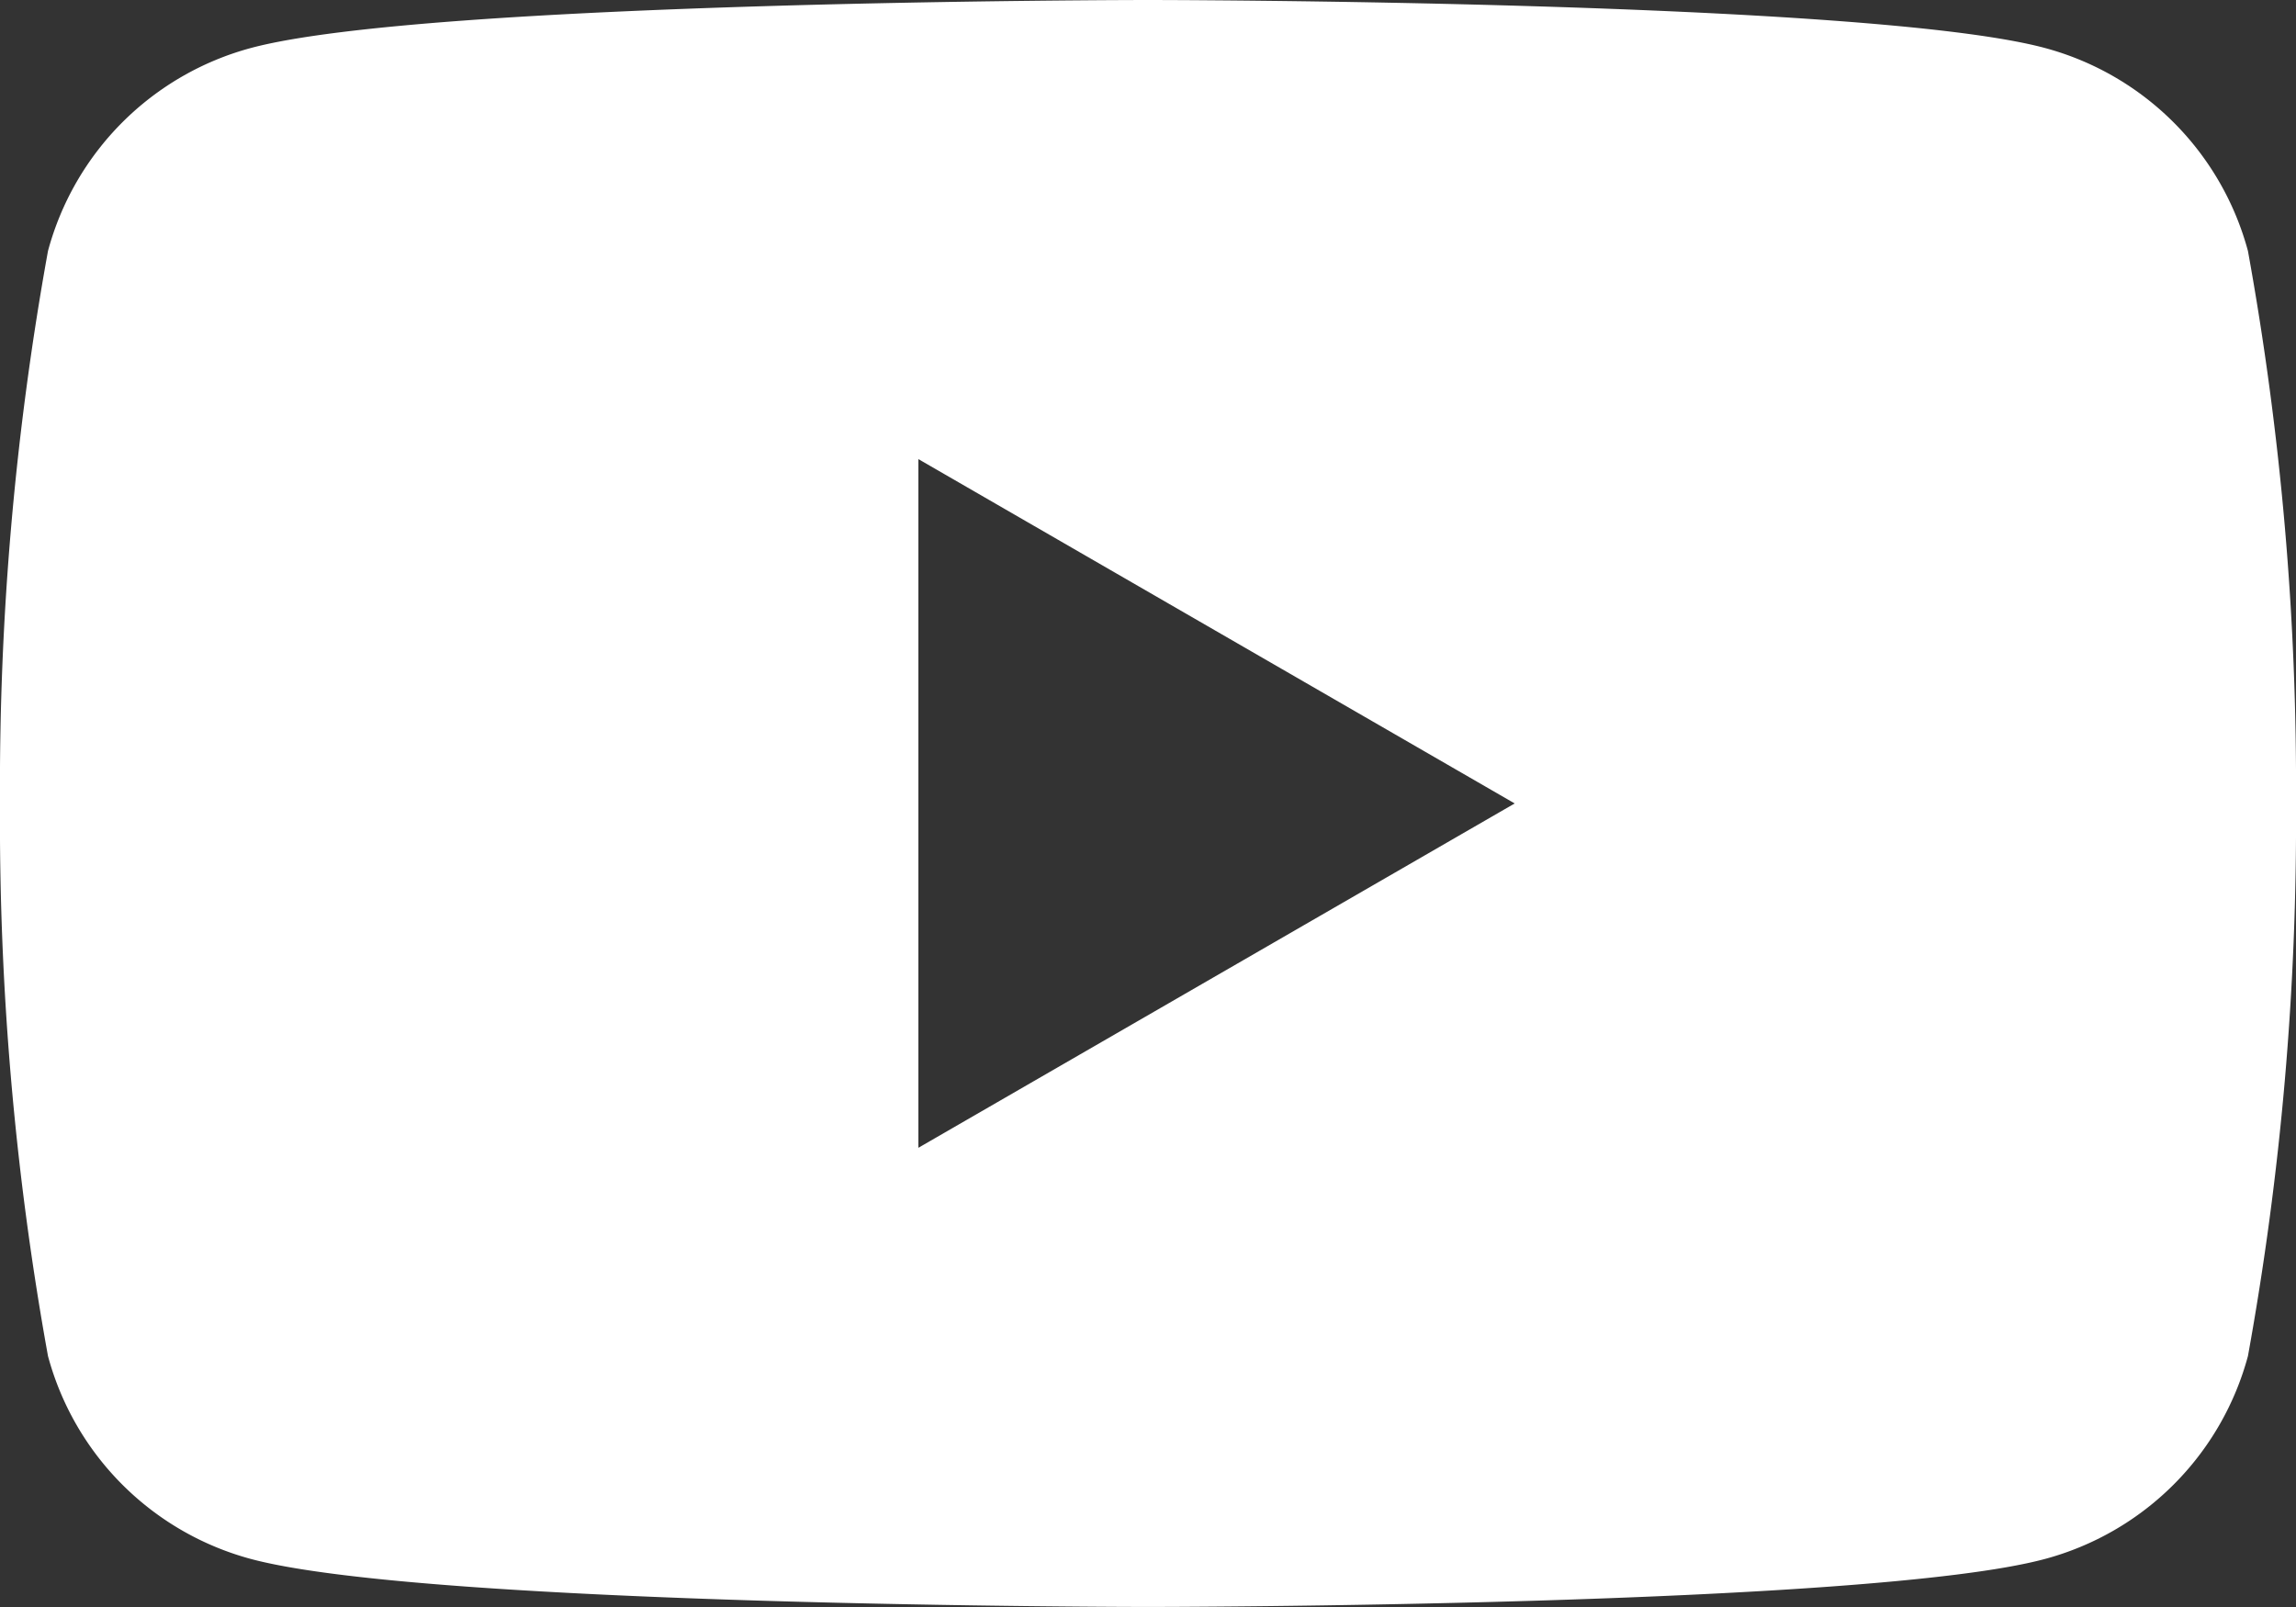 <svg xmlns="http://www.w3.org/2000/svg" width="32.728" height="22.91" viewBox="0 0 32.728 22.91">
  <rect x="0" y="0" width="32.728" height="22.91" fill="#333333" stroke="none"/>
  <path id="中マド_1" data-name="中マド 1" d="M4292.06-4394.249c-.1,0-10.262-.008-12.786-.684a4.1,4.1,0,0,1-2.893-2.893,42.816,42.816,0,0,1-.684-7.877,42.81,42.81,0,0,1,.684-7.877,4.1,4.1,0,0,1,2.893-2.894c2.524-.676,12.684-.684,12.786-.684s10.264.008,12.786.684a4.1,4.1,0,0,1,2.894,2.894,42.749,42.749,0,0,1,.685,7.877,42.755,42.755,0,0,1-.685,7.877,4.1,4.1,0,0,1-2.894,2.893C4302.324-4394.256,4292.163-4394.249,4292.06-4394.249Zm-3.272-16.363h0v9.817l8.5-4.909-8.5-4.909Z" transform="translate(-4275.697 4417.158)" fill="#fff"/>
</svg>
